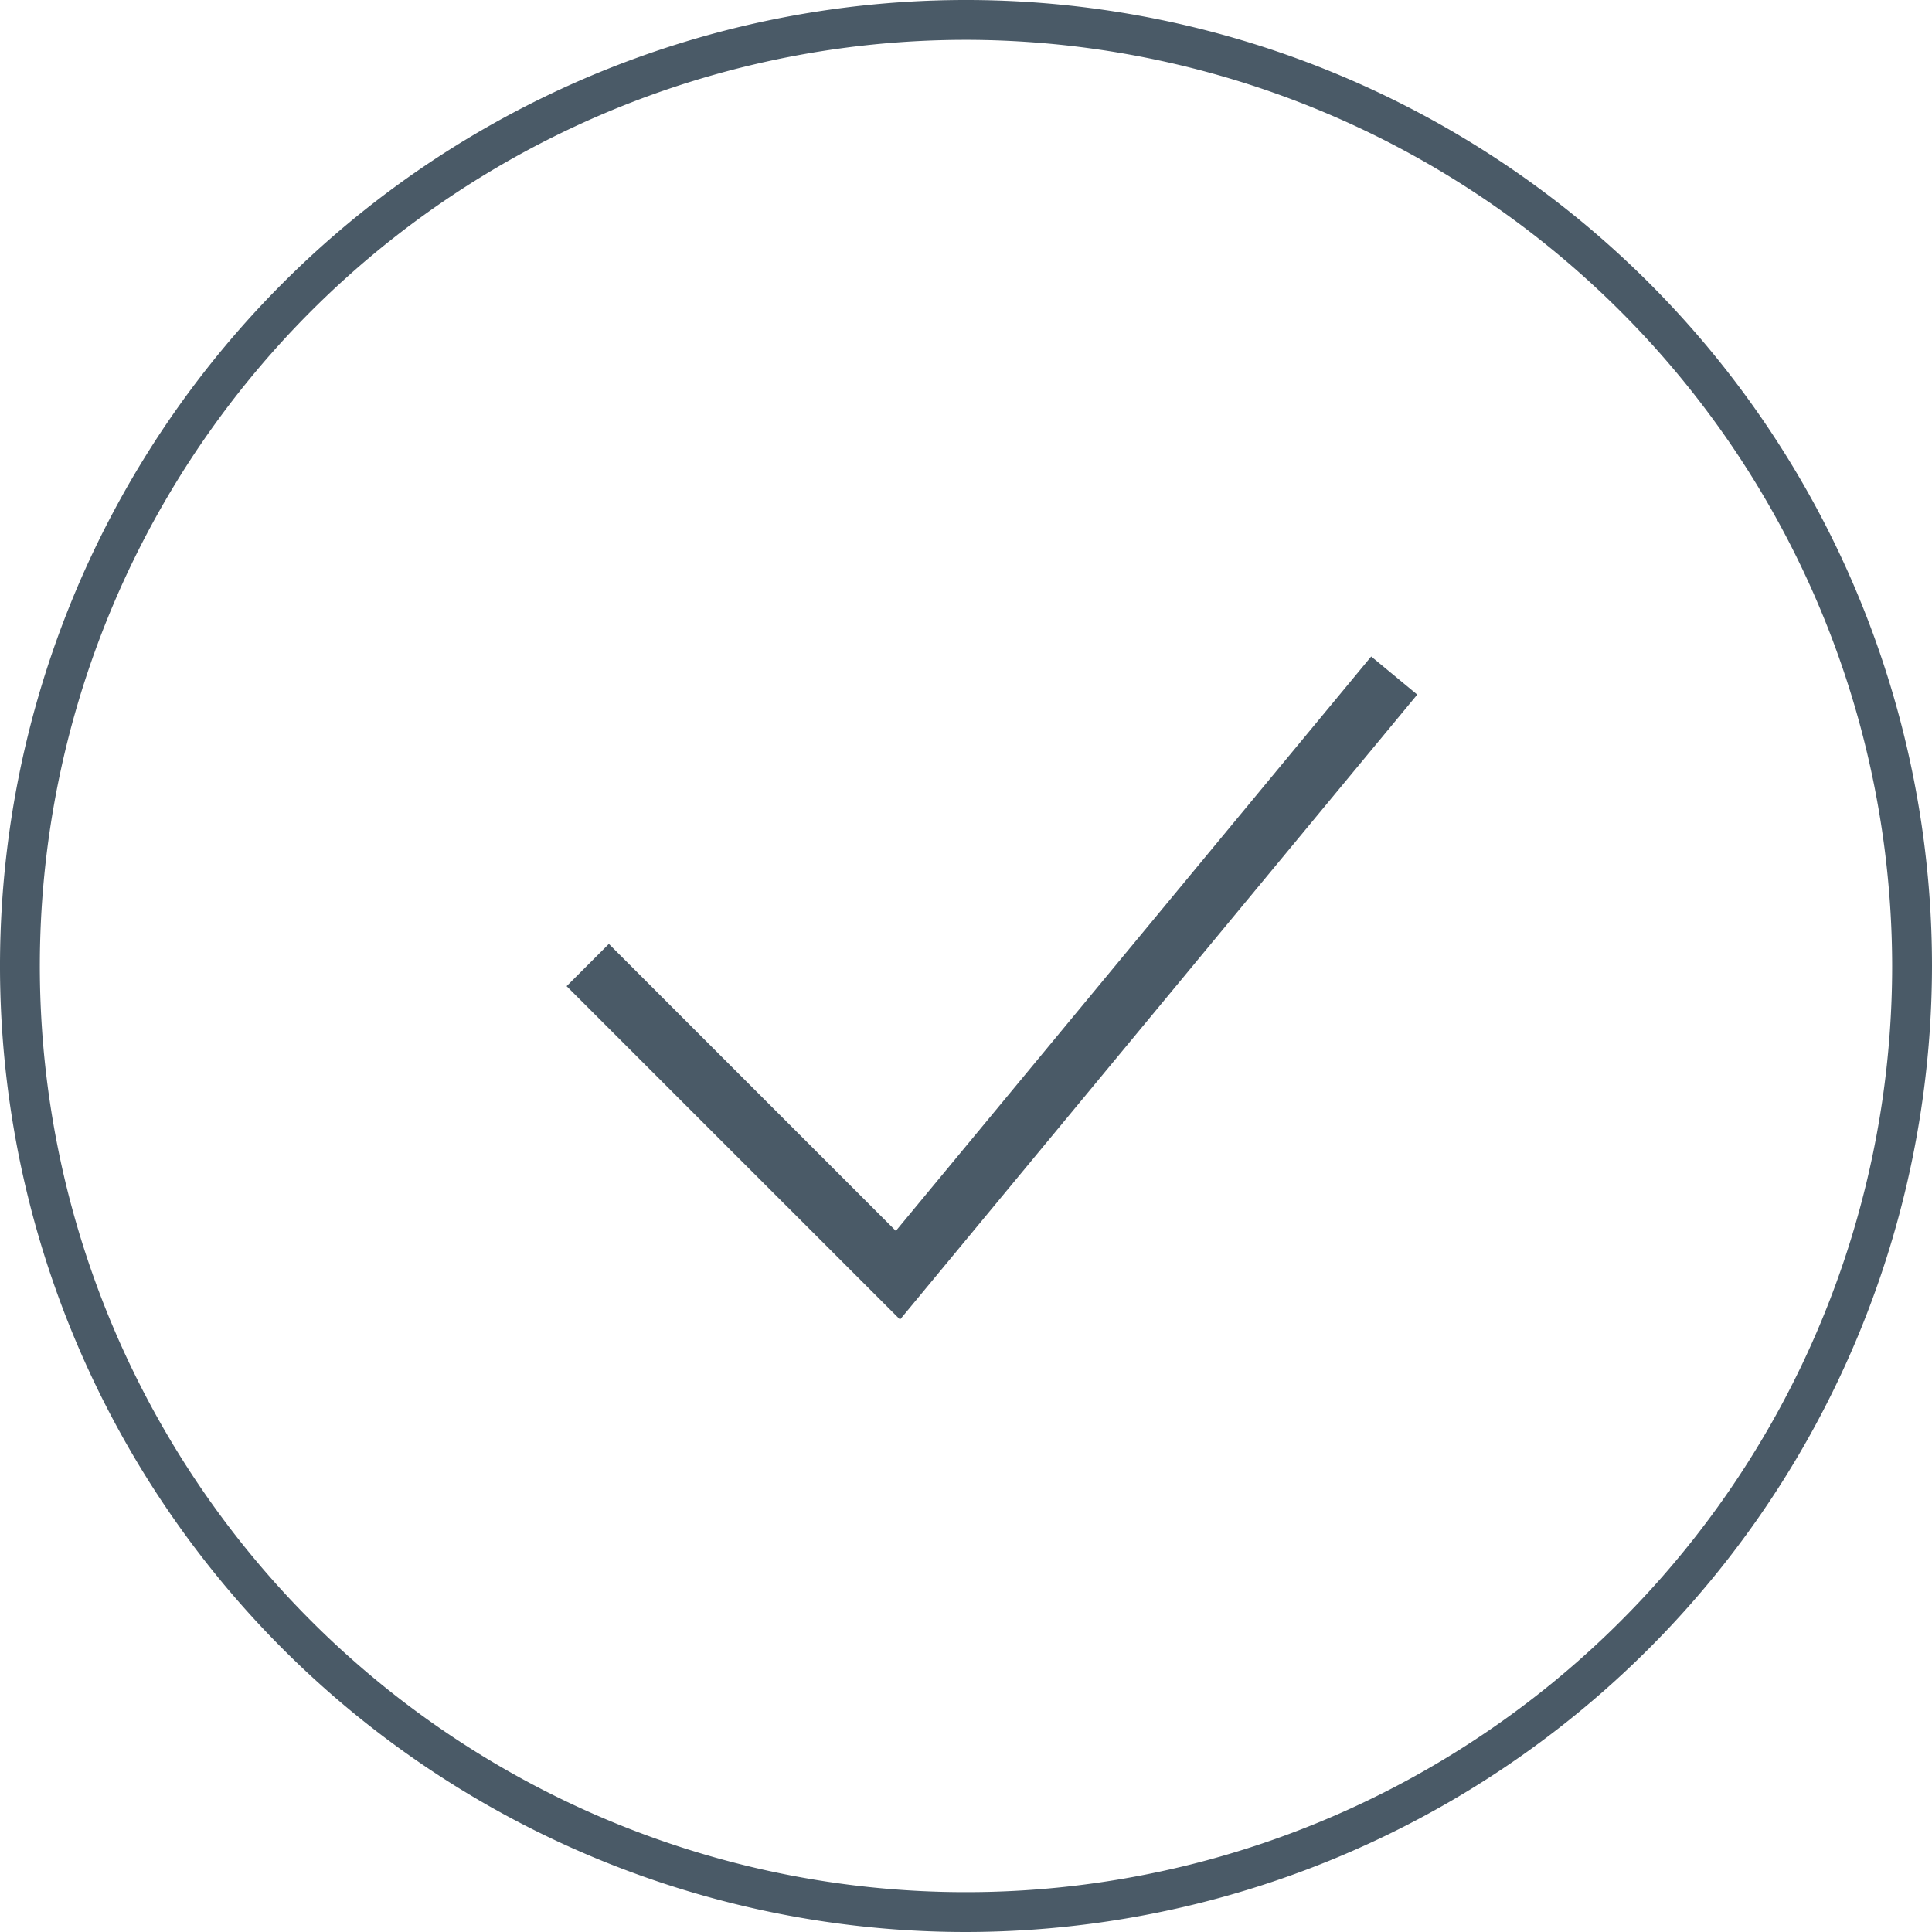 <svg xmlns="http://www.w3.org/2000/svg" viewBox="0 0 90 90"><defs><style>.a{fill:#4a5a67;}</style></defs><title>truck-emanifest-get-it-right</title><path class="a" d="M45,90A45,45,0,1,1,90,45,45.051,45.051,0,0,1,45,90ZM45,1.856A43.144,43.144,0,1,0,88.144,45,43.193,43.193,0,0,0,45,1.856Z"/><polygon class="a" points="41.927 61.47 26.395 45.939 28.363 43.971 41.732 57.34 63.876 30.582 66.021 32.357 41.927 61.47"/></svg>